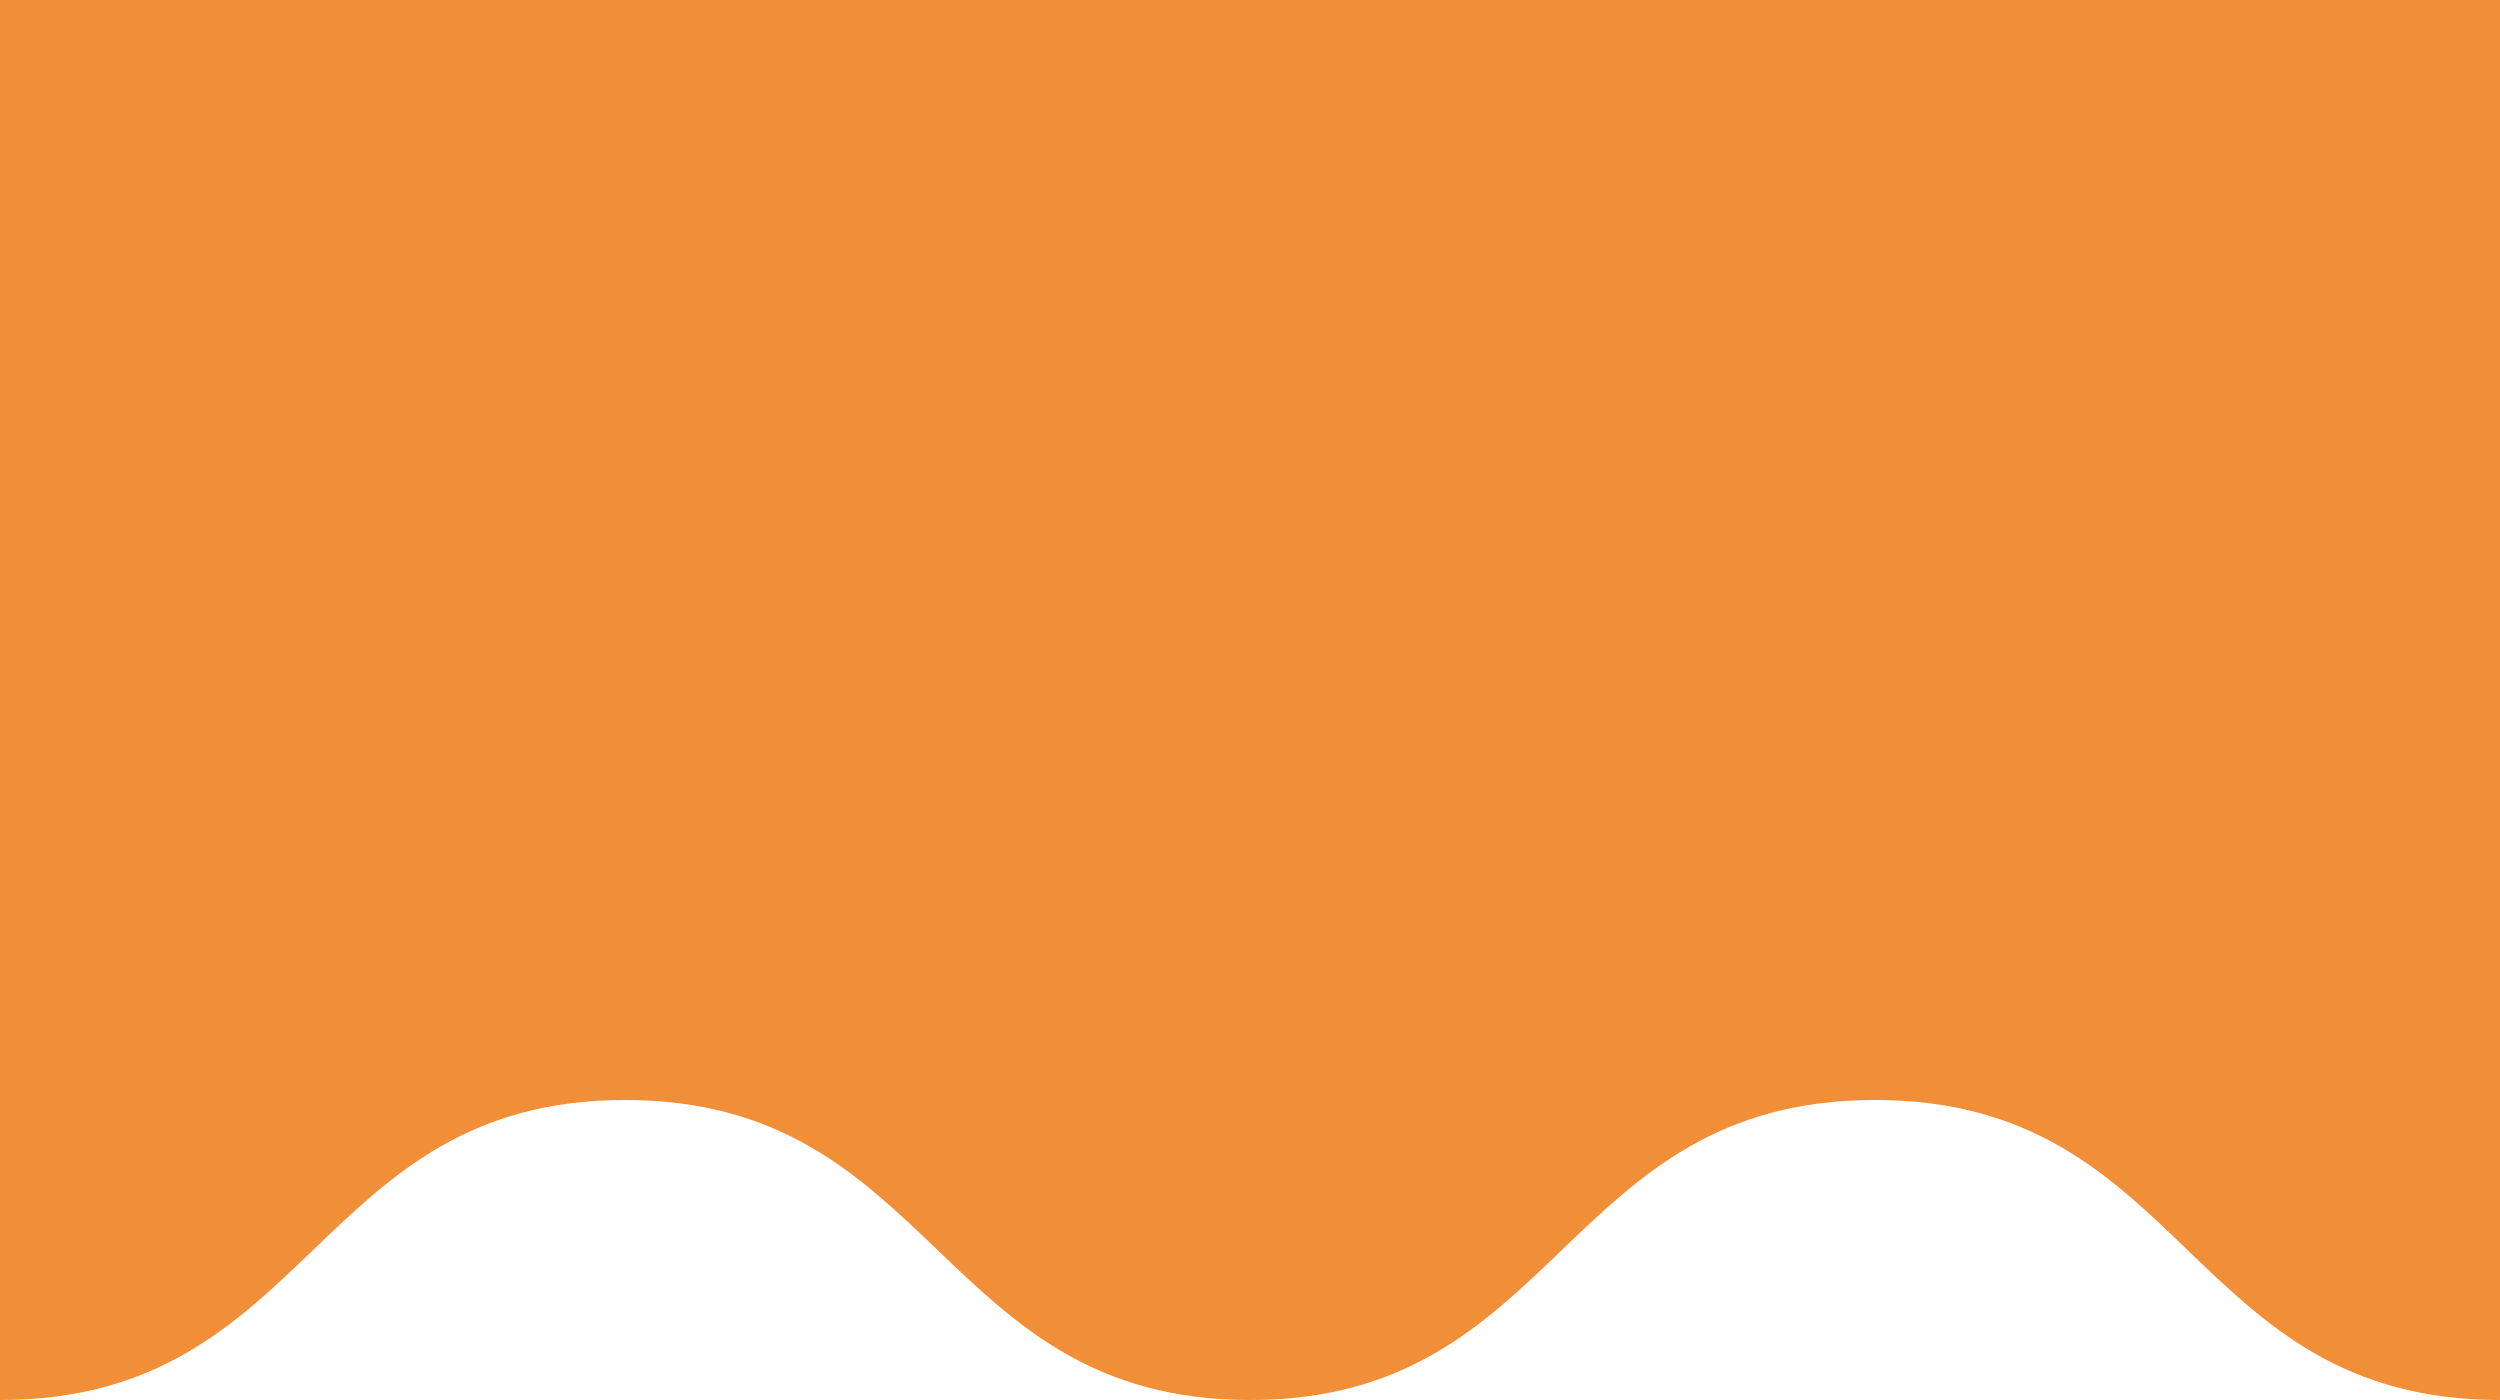<?xml version="1.0" encoding="UTF-8"?>
<svg id="_レイヤー_1" xmlns="http://www.w3.org/2000/svg" version="1.1" viewBox="0 0 150 84">
  <!-- Generator: Adobe Illustrator 29.0.1, SVG Export Plug-In . SVG Version: 2.1.0 Build 192)  -->
  <defs>
    <style>
      .st0 {
        fill: #f18e38;
      }
    </style>
  </defs>
  <g id="_レイヤー_11">
    <path class="st0" d="M0,0v84c18.8,0,18.8-18,37.5-18s18.8,18,37.5,18,18.7-18,37.5-18,18.7,18,37.5,18V0H0Z"/>
  </g>
</svg>